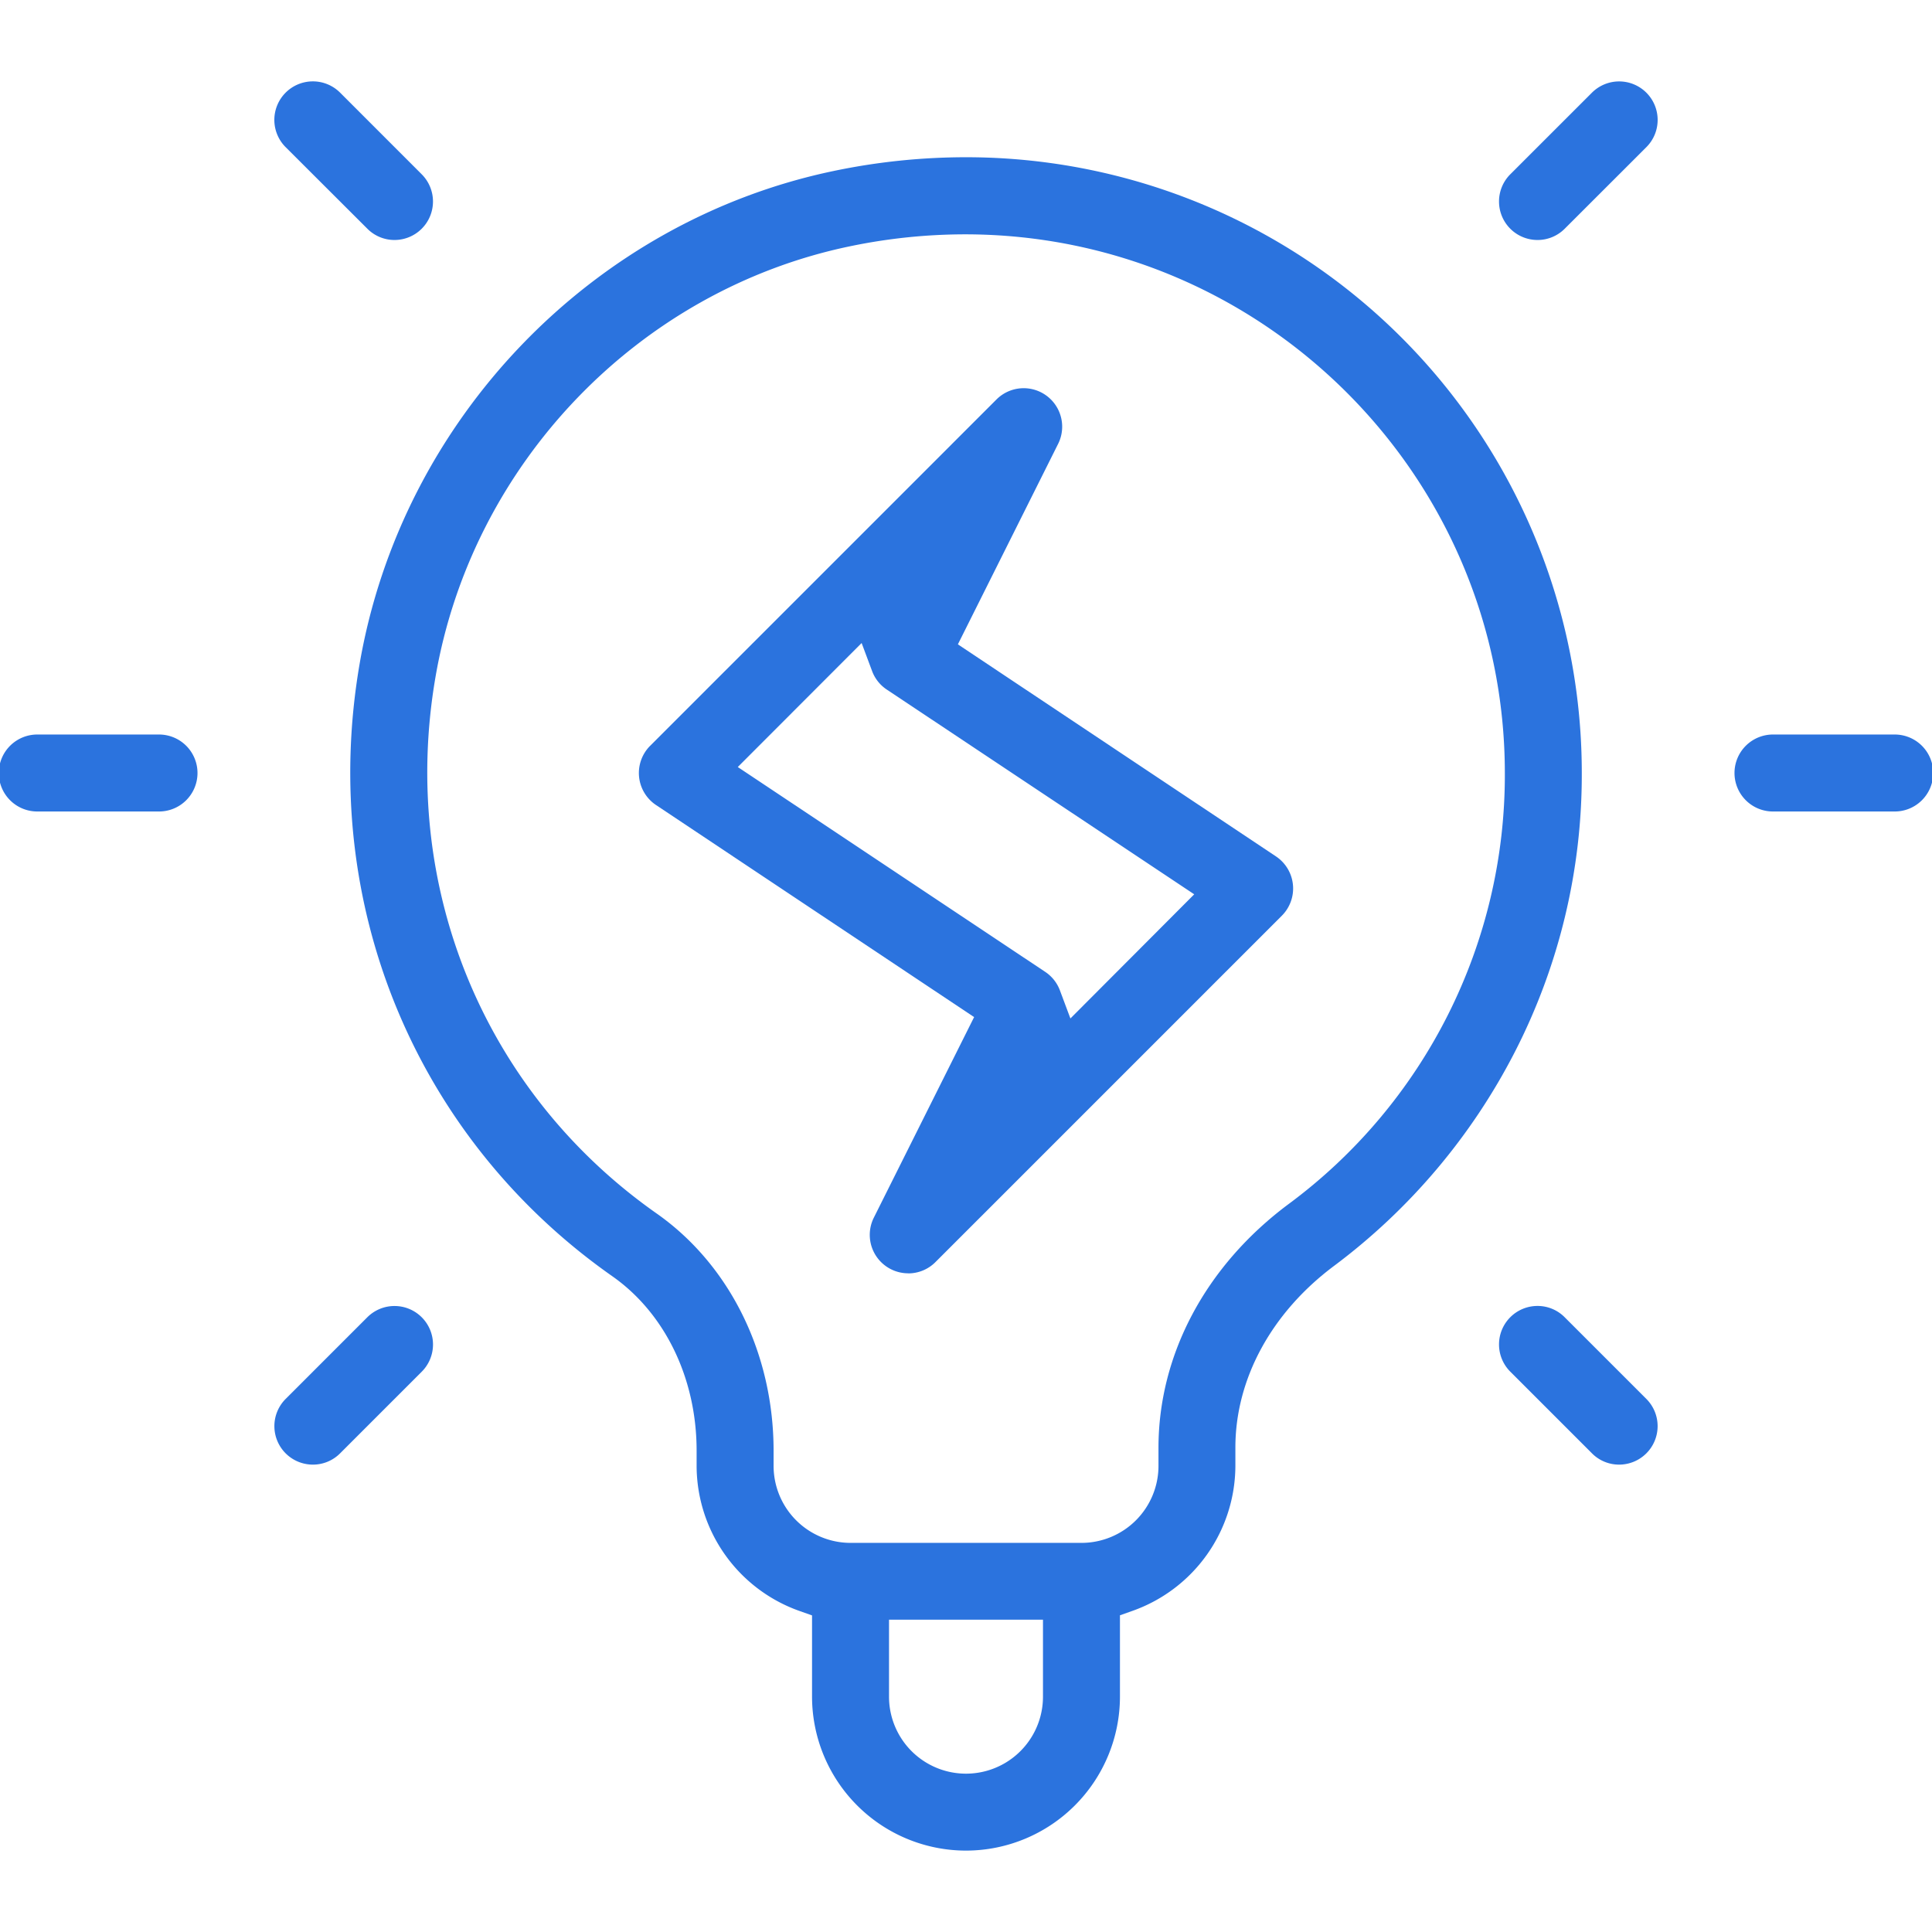 <svg xmlns="http://www.w3.org/2000/svg" viewBox="0 0 512 512"><defs><style>.cls-1{fill:#2b73de;}</style></defs><g id="Layer_21" data-name="Layer 21"><path class="cls-1" d="M240.69,337.44a10.19,10.19,0,0,1-9.11-14.76l26.57-53.14-84.3-56.2a10.2,10.2,0,0,1-1.55-15.7l91.79-91.79a10.2,10.2,0,0,1,16.33,11.77l-26.57,53.14,84.3,56.2a10.21,10.21,0,0,1,1.56,15.7l-91.8,91.8a10.15,10.15,0,0,1-7.22,3ZM195.52,203.27,277,257.56a10.17,10.17,0,0,1,3.89,4.91l2.78,7.43L316.48,237,235,182.74a10.12,10.12,0,0,1-3.89-4.91l-2.77-7.42Z"/><path class="cls-1" d="M470.18,215.05a10.2,10.2,0,1,1,0-20.39H501.8a10.2,10.2,0,1,1,0,20.39Z"/><path class="cls-1" d="M10.2,215.05a10.2,10.2,0,1,1,0-20.39H41.82a10.2,10.2,0,1,1,0,20.39Z"/><path class="cls-1" d="M407.45,63.6a10.2,10.2,0,0,1-7.21-17.41l21.64-21.63A10.2,10.2,0,1,1,436.3,39L414.66,60.62A10.14,10.14,0,0,1,407.45,63.6Z"/><path class="cls-1" d="M82.91,388.14a10.2,10.2,0,0,1-7.21-17.41l21.64-21.64a10.2,10.2,0,1,1,14.42,14.43L90.13,385.15A10.14,10.14,0,0,1,82.91,388.14Z"/><path class="cls-1" d="M104.55,63.6a10.13,10.13,0,0,1-7.21-3L75.7,39A10.2,10.2,0,0,1,90.13,24.55l21.63,21.64a10.2,10.2,0,0,1-7.21,17.41Z"/><path class="cls-1" d="M429.09,388.14a10.09,10.09,0,0,1-7.21-3l-21.64-21.64a10.2,10.2,0,0,1,7.21-17.41,10.09,10.09,0,0,1,7.21,3l21.64,21.64a10.2,10.2,0,0,1-7.21,17.41Z"/><path class="cls-1" d="M256,490.43a40.84,40.84,0,0,1-40.8-40.79V428.1l-3.39-1.2a40.9,40.9,0,0,1-27.2-38.46v-4c0-19.12-8.35-36.39-22.32-46.21C110.07,301.6,84.4,239.43,95.29,176c11.14-64.8,61.63-117.32,125.64-130.69a171.18,171.18,0,0,1,34.93-3.64A163.13,163.13,0,0,1,419.19,204.85a160.93,160.93,0,0,1-17.78,74,164.55,164.55,0,0,1-47.84,56.6c-16.63,12.41-26.18,30-26.18,48.16v4.8a40.9,40.9,0,0,1-27.2,38.46l-3.39,1.2v21.54A40.84,40.84,0,0,1,256,490.43Zm-20.4-40.79a20.4,20.4,0,0,0,40.8,0v-20.4H235.6ZM255.72,62.1a150.09,150.09,0,0,0-30.62,3.2c-55.89,11.67-100,57.56-109.7,114.18-9.55,55.56,12.91,110,58.61,142.1,19.41,13.63,31,37.15,31,62.9v4a20.42,20.42,0,0,0,20.4,20.4h61.2a20.42,20.42,0,0,0,20.4-20.4v-4.8c0-24.69,12.52-48.2,34.37-64.51a141.43,141.43,0,0,0,57.42-114.28C398.79,126.14,334.61,62.1,255.72,62.1Z"/></g></svg>